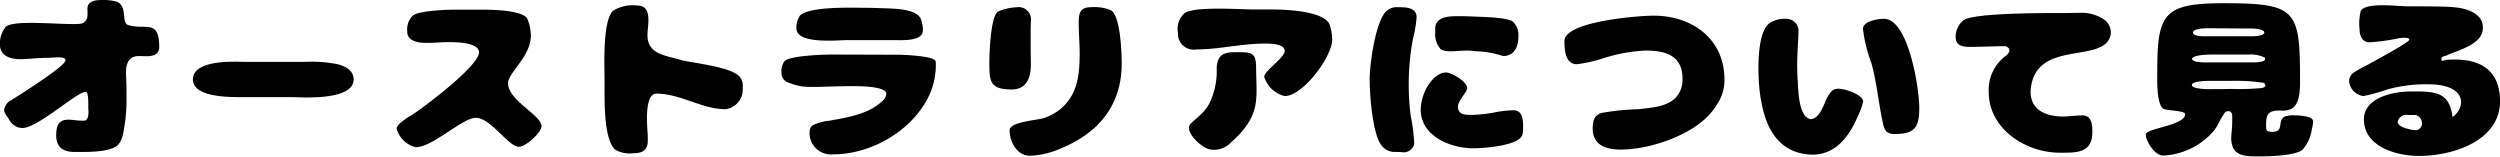 <svg xmlns="http://www.w3.org/2000/svg" width="287.31" height="18.03" viewBox="0 0 287.31 18.03">
  <defs>
    <style>
      .cls-1 {
        fill-rule: evenodd;
      }
    </style>
  </defs>
  <path id="btn_oceania.svg" class="cls-1" d="M2314.58,2401.87c-0.59-.49.04-2.06-1.13-2.61a5.874,5.874,0,0,0-1.93-.19c-0.65,0-1.47.17-1.47,0.97,0,0.71.16,1.47-.72,1.74h0.02c-1.68.23-7.68-.54-8.69,0.36a3.079,3.079,0,0,0-.67,2.04c0,1.34,1.28,1.68,2.29,1.68,0.96,0,2.08-.15,3.04-0.15s2.21-.25,2.21.29c0,0.65-5.44,4.08-6.28,4.6v-0.02a1.534,1.534,0,0,0-.78,1.15,1.469,1.469,0,0,0,.19.49c0.11,0.19.27,0.38,0.38,0.56a1.743,1.743,0,0,0,1.53.99c1.79,0,6.24-4.16,7.31-4.16,0.31,0,.27,1.6.27,1.87,0,0.13.02,0.28,0.02,0.4,0,0.34-.04,1.05-0.5,1.05a8.607,8.607,0,0,1-1.24-.08,5.085,5.085,0,0,0-.55-0.04c-1.19,0-1.42.77-1.42,1.8,0,1.39.79,1.91,2.12,1.91,1.26,0,4.09.09,4.99-.82a2.571,2.571,0,0,0,.57-1.24,19.581,19.581,0,0,0,.4-4.32c0-.69,0-1.39-0.04-2.08a5.815,5.815,0,0,1-.02-0.59c0-1.07.27-1.97,1.49-1.97,0.31,0,.61.02,0.92,0.02,0.72,0,1.41-.21,1.41-1.05,0-3.42-1.77-1.81-3.74-2.6h0.02Zm13.65,4.3c-0.37,0-.75-0.02-1.13-0.02-1.37,0-4.93.06-4.93,2.04,0,2.2,4.72,2.03,6.15,2.03h5.02c0.6,0,1.23.04,1.84,0.04,1.39,0,5.46-.04,5.46-2.07,0-1.26-1.38-1.71-2.41-1.85a15.18,15.18,0,0,0-2.42-.19c-0.37,0-.77.02-1.15,0.02h-6.43Zm24.03-6c-0.95,0-4.16.12-4.83,0.69a2.287,2.287,0,0,0-.63,1.83c0,1.17,1.4,1.3,2.29,1.3,0.82,0,1.61-.09,2.43-0.09,0.8,0,3.53,0,3.53,1.18,0,1.55-6.38,6.36-7.85,7.28v-0.02c-0.38.23-1.62,1.03-1.62,1.49a3.016,3.016,0,0,0,2.2,2.15c1.94,0,5.36-3.38,6.89-3.38,1.77,0,3.72,3.33,4.98,3.33,0.73,0,2.58-1.61,2.58-2.37,0-1.28-3.84-2.94-3.84-4.93,0-1.24,2.62-3.05,2.62-5.5a5.158,5.158,0,0,0-.42-1.94c-0.59-.98-4.15-1.02-5.23-1.02h-3.1Zm22.15,2.93c0-.56.11-1.13,0.11-1.72,0-.88-0.21-1.68-1.26-1.68a4.3,4.3,0,0,0-2.8.59c-1.25,1.18-.98,6.47-0.98,8.21s-0.15,6.66,1.26,7.79a3.357,3.357,0,0,0,2.01.38c1.07,0,1.7-.32,1.7-1.47,0-.84-0.1-1.66-0.1-2.5,0-.63.02-2.88,1.07-2.88,2.77,0,5.25,1.79,7.96,1.79a2.274,2.274,0,0,0,1.97-2.48,1.58,1.58,0,0,0-.57-1.47c-1.34-.96-4.61-1.28-6.44-1.68C2376.7,2405.44,2374.41,2405.41,2374.41,2403.1Zm17.48-2.16a2.415,2.415,0,0,0-.36,1.39c0,1.45,2.96,1.4,3.92,1.4,0.72,0,1.41-.06,2.12-0.06h5.21c0.8,0,3.28.17,3.28-1.11a3.746,3.746,0,0,0-.23-1.32c-0.49-1.14-2.9-1.18-3.95-1.22-0.76-.02-1.51-0.06-2.27-0.06-1.28,0-6.86-.24-7.75.98h0.03Zm-2.08,6.47a1.135,1.135,0,0,0,.56,1.03,6.418,6.418,0,0,0,2.94.61c1.49,0,2.98-.09,4.47-0.09,0.68,0,4.08-.04,4.08.88a1.161,1.161,0,0,1-.48.84c-1.58,1.52-3.99,1.87-6.05,2.25a5.578,5.578,0,0,0-1.93.53,0.781,0.781,0,0,0-.34.56,2.462,2.462,0,0,0,2.69,2.78c4.58,0,9.57-2.99,11.27-7.33a8.589,8.589,0,0,0,.53-3.09,1.645,1.645,0,0,0-.04-0.31c-0.17-.57-3.64-0.72-4.25-0.72-2.58,0-5.18-.02-7.78-0.02-0.91,0-4.81.13-5.34,0.78A2.034,2.034,0,0,0,2389.81,2407.41Zm34.16-5.73c0,1.17.11,2.37,0.11,3.55,0,2.35-.23,4.64-2.1,6.27a5.966,5.966,0,0,1-2.06,1.14c-0.69.23-3.89,0.42-3.89,1.38,0,1.33.84,2.94,2.34,2.94a9.627,9.627,0,0,0,3.63-.88c4.26-1.76,6.91-4.95,6.91-9.7,0-1.2-.13-5.56-1.26-6.15a4.9,4.9,0,0,0-2.27-.34C2424.1,2399.89,2423.97,2400.61,2423.97,2401.68Zm-5.52.82c0-.34.02-0.65,0.02-0.97a1.42,1.42,0,0,0-1.6-1.64,6.178,6.178,0,0,0-2.16.49c-0.88.52-1.01,4.87-1.01,5.92,0,2.18.11,3.04,2.57,3.04,1.76,0,2.2-1.41,2.2-2.9,0-.54-0.02-1.07-0.02-1.61v-2.33Zm19.05,2.24c2.62,0,5.16-.67,7.79-0.67,0.61,0,2.35-.02,2.35.84,0,0.8-2.35,2.29-2.35,2.98a3.279,3.279,0,0,0,2.35,2.21c2.1,0,5.46-4.52,5.46-6.49a5.352,5.352,0,0,0-.34-1.83c-0.8-1.47-5.02-1.63-6.51-1.63h-2.14c-1.49,0-6.89-.4-7.98.43a2.4,2.4,0,0,0-.75,2.27A1.808,1.808,0,0,0,2437.5,2404.74Zm4.66,0.32c-0.86,0-1.79,0-2.16.9a2.683,2.683,0,0,0-.17,1.01,8.5,8.5,0,0,1-.82,3.93,4.624,4.624,0,0,1-.78,1.09c-0.44.44-.9,0.82-1.34,1.23a0.74,0.74,0,0,0-.25.53c0,0.92,1.57,2.39,2.52,2.5a2.619,2.619,0,0,0,2.24-.76c3.63-3.19,2.96-5.12,2.96-8.65C2444.36,2405.02,2443.73,2405.06,2442.16,2405.06Zm20.26-1.7a13.682,13.682,0,0,0,.38-2.29c0.02-1.14-1.2-1.18-2.04-1.18a1.9,1.9,0,0,0-1.28.32c-1.36.94-2.03,6.07-2.07,7.7-0.03,1.81.29,6.24,1.26,7.73a1.907,1.907,0,0,0,1.76.88l0.63,0.02a1.245,1.245,0,0,0,1.47-.94,20.41,20.41,0,0,0-.4-3.21,27.3,27.3,0,0,1-.23-4.14,27.728,27.728,0,0,1,.52-4.91v0.02Zm2.52-.55a2.578,2.578,0,0,0,.63,1.91c0.95,0.53,2.42-.04,3.97.23a10.7,10.7,0,0,1,3.19.55c0.97,0,1.77-.63,1.77-2.25a2.124,2.124,0,0,0-.63-1.7c-0.61-.52-3.64-0.54-4.52-0.59-0.52-.02-1.05-0.04-1.55-0.04-1.07,0-2.86-.06-2.86,1.45v0.44Zm2.61,8.5c0-.69,1.07-1.68,1.07-2.12,0-.73-1.77-1.8-2.44-1.8-1.38,0-2.83,2.1-2.9,4.18-0.08,3.1,3.38,4.53,6.03,4.53,1.11,0,5.4-.27,5.67-1.62a2.832,2.832,0,0,0,.06-0.42c0-.92.11-2.33-1.13-2.33a12.924,12.924,0,0,0-2.21.26,15.929,15.929,0,0,1-2.37.27C2468.58,2412.26,2467.55,2412.34,2467.55,2411.31Zm21.58-6.44c2.29,0,4.23.57,4.23,3.23a3.03,3.03,0,0,1-.74,2.14c-1.05,1.12-2.81,1.18-4.28,1.37a28.326,28.326,0,0,0-4.22.42,1.278,1.278,0,0,0-1.03,1.15c-0.32,2.12.86,3.07,3.15,3.07,3.17,0,7.51-1.43,9.82-3.63a8.014,8.014,0,0,0,1.54-2.02,4.94,4.94,0,0,0,.58-2.39c0-4.71-3.73-7.35-8.16-7.35-1.7,0-10.23.65-10.23,2.92,0,1.11.13,2.66,1.43,2.66a15.918,15.918,0,0,0,3.11-.71A18.914,18.914,0,0,1,2489.13,2404.87Zm31.44,6.53c0-2.18-1.24-10.18-4.07-10.18-0.7,0-2.4.27-2.4,1.17a16.864,16.864,0,0,0,.97,3.93c0.63,2.27.82,4.6,1.32,6.88a2.153,2.153,0,0,0,.4.97,1.387,1.387,0,0,0,.99.29C2520.13,2414.46,2520.57,2413.62,2520.57,2411.4Zm-10.56-1.16v-0.02c-0.32.55-.8,2.5-1.95,2.54-1.35-.31-1.39-3.25-1.45-4.32a25.771,25.771,0,0,1-.02-3.51c0.04-1.05.1-1.61,0.1-2.5a1.42,1.42,0,0,0-1.41-1.21,3.371,3.371,0,0,0-1.8.42c-1.39.81-1.49,4.45-1.34,6.9a17.561,17.561,0,0,0,.44,2.98c0.61,2.59,2.01,5.06,5.37,5.3,2.65,0.18,4.41-1.66,5.57-4.43a8.774,8.774,0,0,0,.6-1.64c0-.84-2.14-1.49-2.81-1.49C2510.76,2409.26,2510.49,2409.4,2510.01,2410.24Zm32.55-7.16a1.845,1.845,0,0,0-.59-1.66,4.577,4.577,0,0,0-3.02-.88c-0.68,0-1.35.02-2.02,0.02-1.76,0-10.16-.04-11.3.84a2.509,2.509,0,0,0-.88,1.92c0,0.98.8,1.13,1.62,1.13,1.34,0,2.71-.08,4.07-0.08,0.17,0,.99.39,0.04,1.13a4.872,4.872,0,0,0-1.93,4.11c0,4.29,4.26,7,8.19,7,1.87,0,3.72.08,3.72-2.38,0-.86-0.09-1.91-1.14-1.91-0.61,0-1.61.13-2.22,0.13-2.25,0-3.99-.95-3.7-3.32C2534.12,2403.55,2541.84,2406.44,2542.56,2403.08Zm21.77,5.46c0-8.33-.27-9.11-8.81-9.11-6.91,0-7.6,1.24-7.6,7.92,0,0.79-.11,3.82.77,4.24,0.34,0.17,2.44.19,2.44,0.58,0,1.33-4.52,1.62-4.52,2.34,0,0.84,1.07,2.43,1.98,2.43a8.212,8.212,0,0,0,5.77-2.77,4.979,4.979,0,0,0,.65-1.03,7.738,7.738,0,0,1,.61-1.03,0.482,0.482,0,0,1,.46-0.27c0.46,0,.46.44,0.46,0.8a15.87,15.87,0,0,1-.08,1.68,5.27,5.27,0,0,0-.04.56c0,2.21,1.59,2.15,3.32,2.15,1.11,0,4.03-.07,4.87-0.76a4.353,4.353,0,0,0,1.07-2.35,3.615,3.615,0,0,0,.15-0.93c0-.6-1.66-0.67-2.1-0.67a2.965,2.965,0,0,0-1.16.13c-0.92.5,0.02,1.76-1.45,1.76-0.71,0-.69-0.21-0.69-0.86,0-1.32.38-1.59,1.66-1.59a2.291,2.291,0,0,0,1.24-.19C2564.27,2411.08,2564.33,2409.45,2564.33,2408.54Zm-10.98-5.31c-0.27,0-1.32-.02-1.32-0.42,0-.48,1.32-0.5,1.66-0.5,1.47,0,2.96.02,4.43,0.02,0.36,0,2.1-.04,2.1.48,0,0.42-1.32.42-1.62,0.42h-5.25Zm6.95,2.65c0,0.31-1.05.35-1.28,0.35h-5.39c-0.3.02-1.7,0-1.7-.4,0-.44,1.8-0.5,2.14-0.5h4.36a3.649,3.649,0,0,1,1.87.36v0.19Zm0.05,2.98c0,0.25-.36.31-0.55,0.33a28.989,28.989,0,0,1-3.38.09c-0.88.02-1.74,0.02-2.63,0.02-0.33,0-1.89-.02-1.89-0.48,0-.44,1.73-0.47,2.04-0.47h2.67a21.3,21.3,0,0,1,3.61.24Zm20.95-3.49c1.3-.56,4.03-1.26,4.03-3.04a1.773,1.773,0,0,0-.33-1.2c-0.95-1.13-2.69-1.26-4.03-1.3s-2.73-.04-4.18-0.04c-1.3,0-4.87-.51-5.48.52a5.814,5.814,0,0,0-.15,2c0,0.96.38,1.61,1.16,1.61a23.8,23.8,0,0,0,3.46-.48c0.44-.06,1.11-0.08,1.11.17,0,0.33-4.11,2.5-4.7,2.85a16.629,16.629,0,0,0-1.74.97,1.248,1.248,0,0,0-.48.95,1.886,1.886,0,0,0,1.65,1.72,20.565,20.565,0,0,0,2.8-.78,16.877,16.877,0,0,1,4.8-.57c1.35,0,3.62.36,3.62,2.1a2.221,2.221,0,0,1-.99,1.66c-0.34-3-2.16-2.94-4.77-2.94-1.97,0-5.41.67-5.41,3.21,0,3.15,3.75,4.2,6.32,4.2,3.96,0,9.53-1.78,9.32-6.57-0.17-3.95-3.15-4.7-6.15-4.47-0.19.02-.53,0.21-0.57,0.02C2580.48,2405.46,2580.99,2405.58,2581.3,2405.37Zm-4.03,6.91a0.9,0.9,0,0,1,1.05.8,0.762,0.762,0,0,1-.65.94c-0.5,0-2.12-.31-2.12-0.96a0.991,0.991,0,0,1,1.18-.78h0.54Z" transform="translate(-2300 -2399.06)"/>
</svg>
